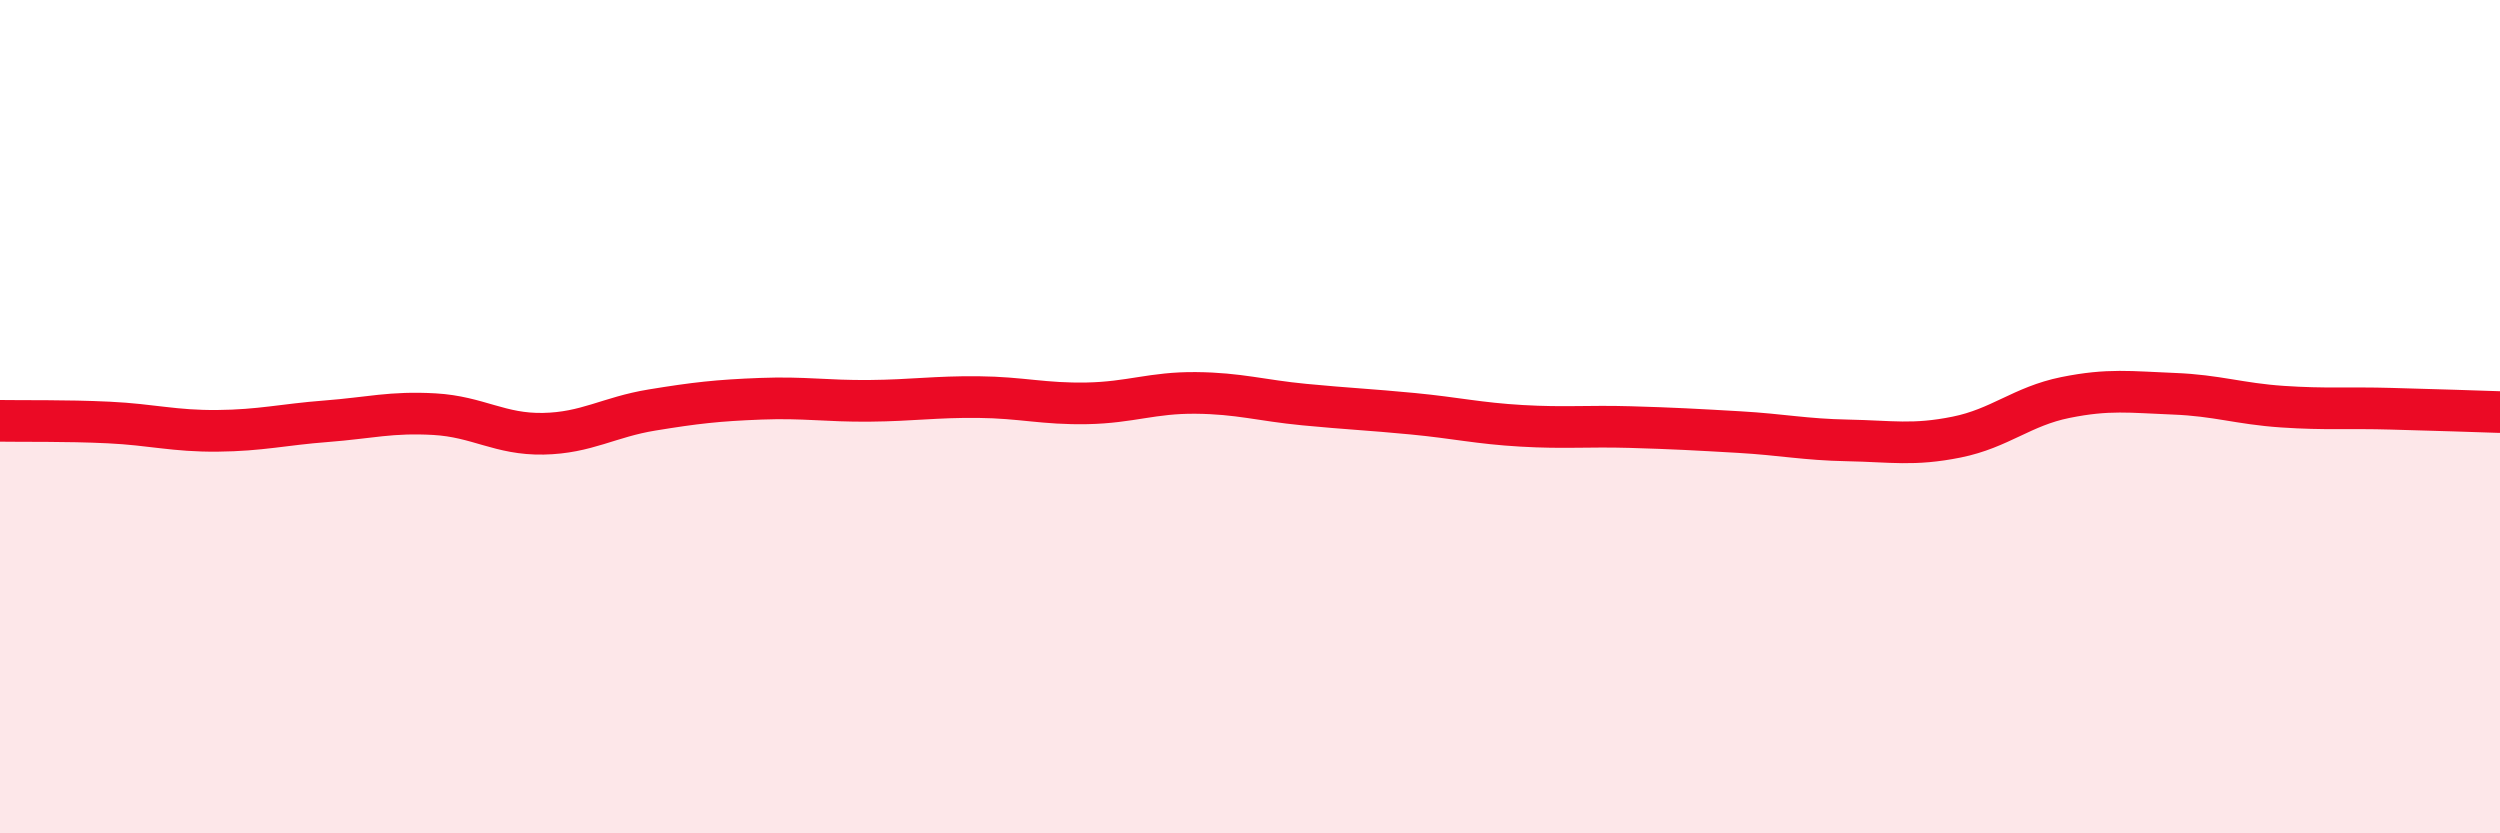 
    <svg width="60" height="20" viewBox="0 0 60 20" xmlns="http://www.w3.org/2000/svg">
      <path
        d="M 0,10.1 C 0.52,10.11 1.57,10.09 2.61,10.14 C 3.65,10.19 4.18,10.35 5.22,10.34 C 6.26,10.33 6.79,10.19 7.83,10.11 C 8.87,10.03 9.39,9.88 10.43,9.94 C 11.47,10 12,10.43 13.04,10.41 C 14.08,10.39 14.61,10.01 15.65,9.84 C 16.69,9.67 17.22,9.61 18.26,9.57 C 19.3,9.53 19.83,9.63 20.87,9.62 C 21.91,9.61 22.44,9.52 23.48,9.53 C 24.52,9.54 25.05,9.7 26.09,9.68 C 27.13,9.66 27.66,9.42 28.7,9.43 C 29.74,9.44 30.26,9.61 31.3,9.71 C 32.34,9.81 32.87,9.83 33.91,9.93 C 34.95,10.03 35.48,10.16 36.52,10.22 C 37.56,10.28 38.09,10.22 39.13,10.25 C 40.17,10.28 40.7,10.31 41.74,10.37 C 42.78,10.43 43.31,10.55 44.35,10.57 C 45.39,10.59 45.92,10.7 46.96,10.49 C 48,10.28 48.53,9.75 49.57,9.54 C 50.61,9.33 51.13,9.41 52.17,9.45 C 53.21,9.49 53.74,9.69 54.78,9.76 C 55.82,9.83 56.35,9.78 57.39,9.81 C 58.43,9.84 59.48,9.87 60,9.89L60 20L0 20Z"
        fill="#EB0A25"
        opacity="0.1"
        stroke-linecap="round"
        stroke-linejoin="round"
      />
      <path
        d="M 0,10.1 C 0.52,10.11 1.57,10.09 2.61,10.14 C 3.65,10.19 4.18,10.35 5.22,10.34 C 6.26,10.33 6.79,10.19 7.83,10.11 C 8.87,10.03 9.39,9.88 10.43,9.94 C 11.47,10 12,10.43 13.04,10.41 C 14.08,10.39 14.61,10.01 15.65,9.84 C 16.69,9.67 17.22,9.61 18.26,9.57 C 19.3,9.53 19.83,9.63 20.87,9.62 C 21.91,9.61 22.44,9.52 23.48,9.53 C 24.52,9.54 25.05,9.7 26.09,9.68 C 27.13,9.66 27.66,9.42 28.7,9.43 C 29.74,9.44 30.26,9.61 31.3,9.71 C 32.34,9.81 32.87,9.83 33.91,9.93 C 34.95,10.03 35.48,10.16 36.52,10.22 C 37.56,10.28 38.09,10.22 39.13,10.25 C 40.17,10.28 40.7,10.31 41.74,10.37 C 42.78,10.43 43.31,10.55 44.35,10.57 C 45.39,10.59 45.92,10.7 46.96,10.49 C 48,10.28 48.53,9.75 49.57,9.54 C 50.61,9.33 51.13,9.41 52.17,9.45 C 53.21,9.49 53.74,9.69 54.78,9.76 C 55.82,9.83 56.35,9.78 57.39,9.81 C 58.43,9.84 59.48,9.87 60,9.89"
        stroke="#EB0A25"
        stroke-width="1"
        fill="none"
        stroke-linecap="round"
        stroke-linejoin="round"
      />
    </svg>
  